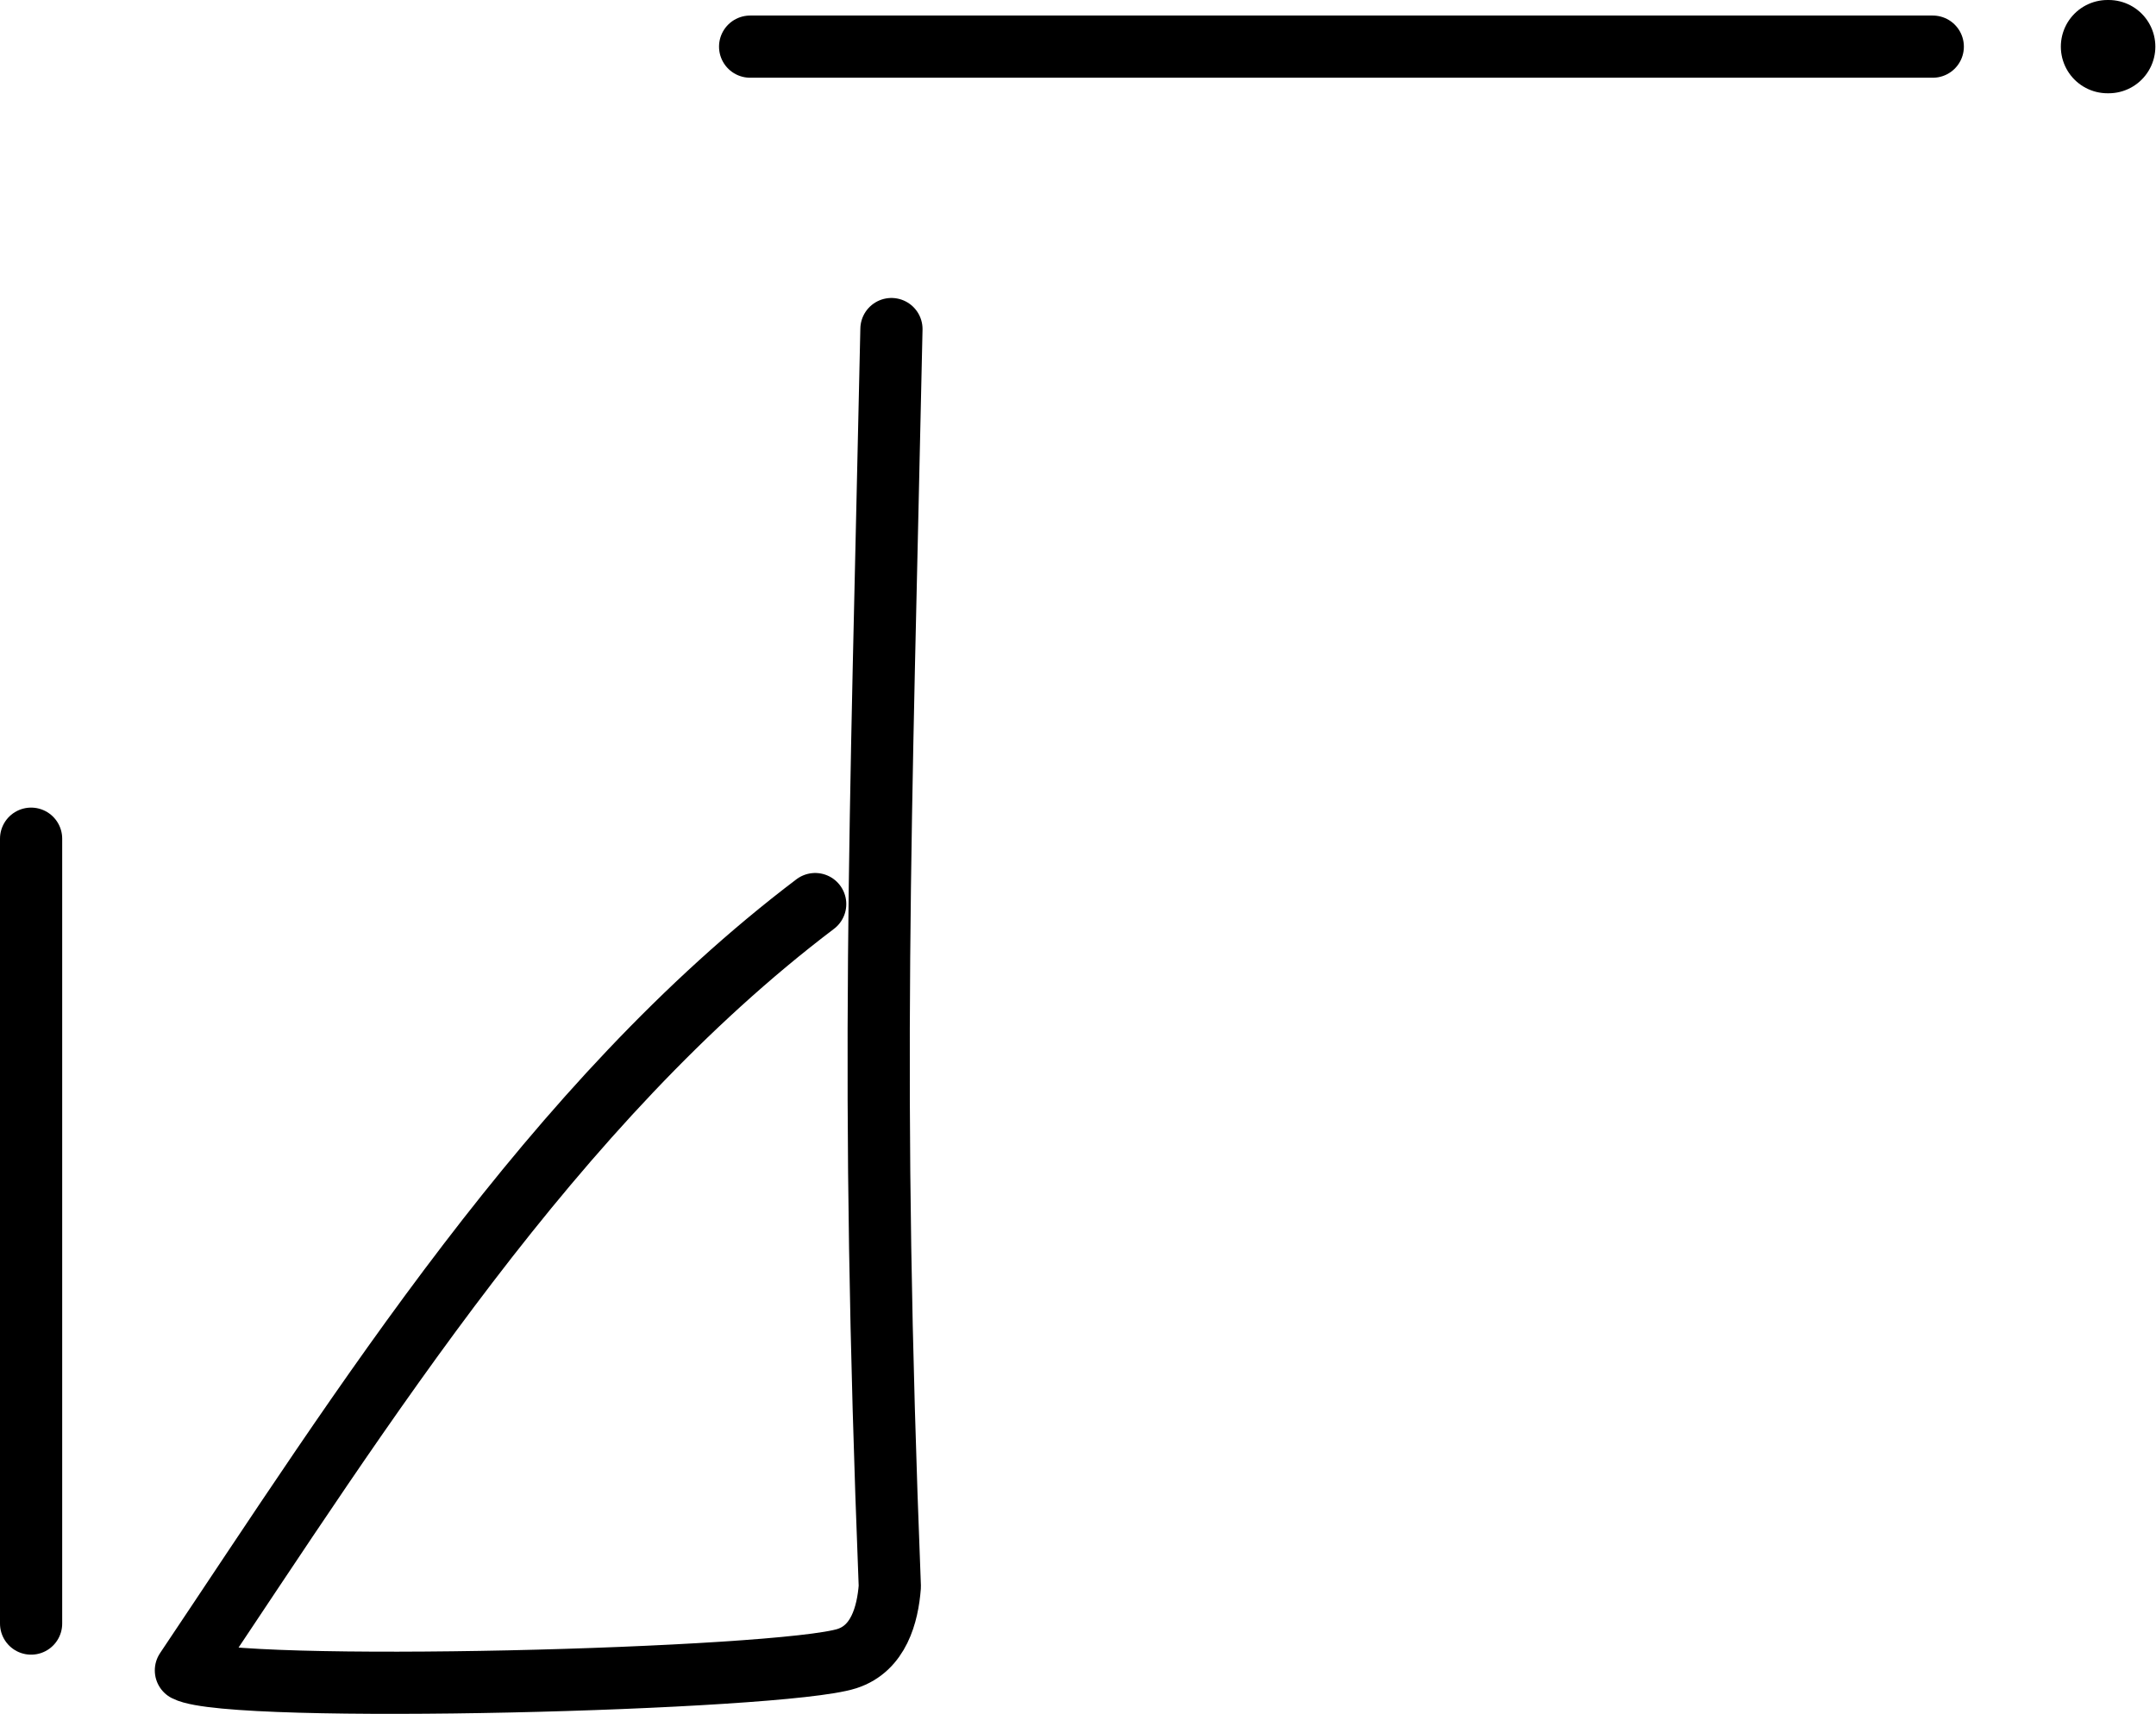 <?xml version="1.0" encoding="UTF-8" standalone="no"?>
<svg
   version="1.1"
   id="svg2"
   height="55.124"
   width="69.328"
   xmlns="http://www.w3.org/2000/svg"
   xmlns:svg="http://www.w3.org/2000/svg"
   xmlns:rdf="http://www.w3.org/1999/02/22-rdf-syntax-ns#"
   xmlns:cc="http://creativecommons.org/ns#"
   xmlns:dc="http://purl.org/dc/elements/1.1/">
  <defs
     id="defs8" />
  <path
     style="fill:none;fill-rule:evenodd;stroke:#000000;stroke-width:2;stroke-linecap:round;stroke-linejoin:round;stroke-miterlimit:4;stroke-dasharray:none;stroke-opacity:1"
     d="m 1,26.976 0,25.245"
     id="path13718" />
  <path
     style="fill:none;fill-rule:evenodd;stroke:#000000;stroke-width:2;stroke-linecap:round;stroke-linejoin:round;stroke-miterlimit:4;stroke-dasharray:none;stroke-opacity:1"
     d="m 62.15,1.5 -38.029,0"
     id="path13718-9-3" />
  <path
     style="fill:none;stroke:#000000;stroke-width:3;stroke-linecap:round;stroke-linejoin:round;stroke-miterlimit:4;stroke-dasharray:none"
     d="m 67.807,1.5 -0.039,0"
     id="path22-6-7-2-6" />
  <path
     style="fill:none;stroke:#000000;stroke-width:2;stroke-linecap:round;stroke-linejoin:round;stroke-miterlimit:4;stroke-dasharray:none"
     d="m 28.665,10.584 c -0.348,16.288 -0.692,24.157 -0.052,40.445 -0.07,0.907 -0.361,1.99 -1.377,2.318 -2.119,0.684 -19.77,1.149 -21.258,0.38 C 11.654,45.262 17.754,35.488 26.213,29.079"
     id="path4-3" />
</svg>
